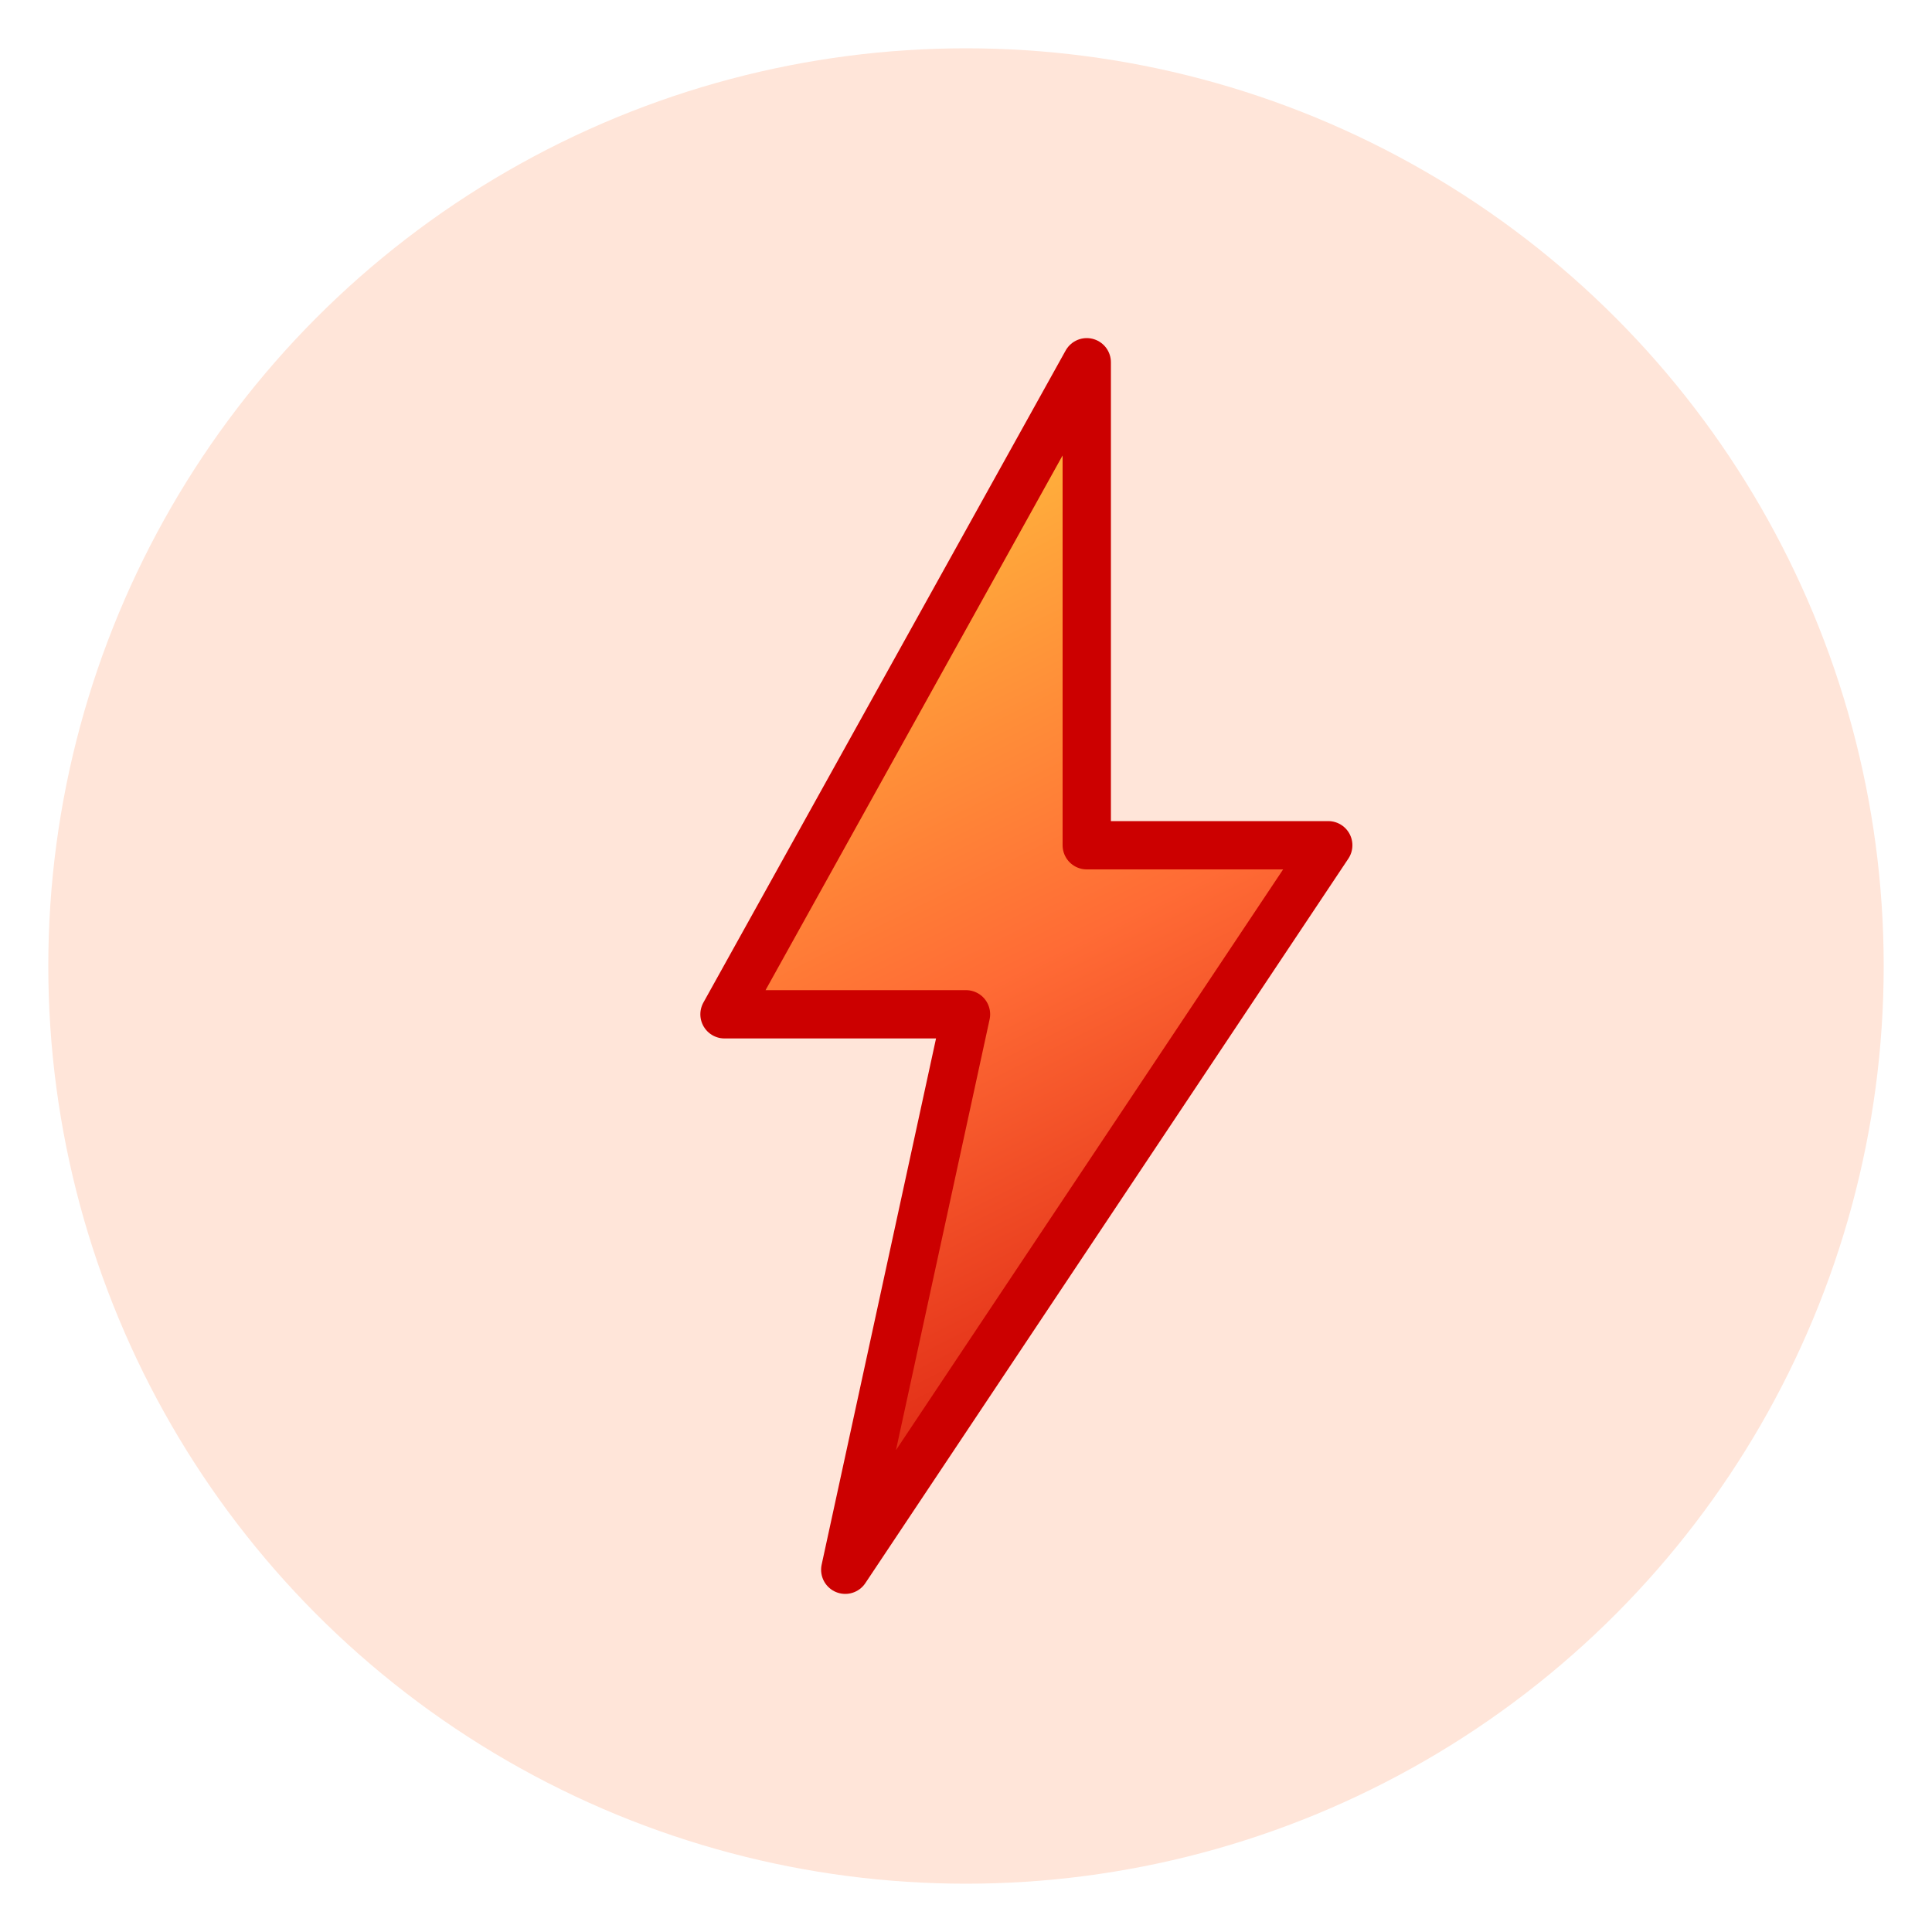 <svg width="80" height="80" viewBox="0 0 80 80" fill="none" xmlns="http://www.w3.org/2000/svg">
  <circle cx="40" cy="40" r="38" fill="#FFE5D9"/>
  <path d="M45 15L30 42H40L35 65L55 35H45L45 15Z" fill="url(#grad6)"/>
  <path d="M45 15L30 42H40L35 65L55 35H45L45 15Z" stroke="#CC0000" stroke-width="2" stroke-linejoin="round"/>
  <defs>
    <linearGradient id="grad6" x1="30" y1="15" x2="55" y2="65" gradientUnits="userSpaceOnUse">
      <stop stop-color="#FFD23F"/>
      <stop offset="0.5" stop-color="#FF6B35"/>
      <stop offset="1" stop-color="#CC0000"/>
    </linearGradient>
  </defs>
</svg>
